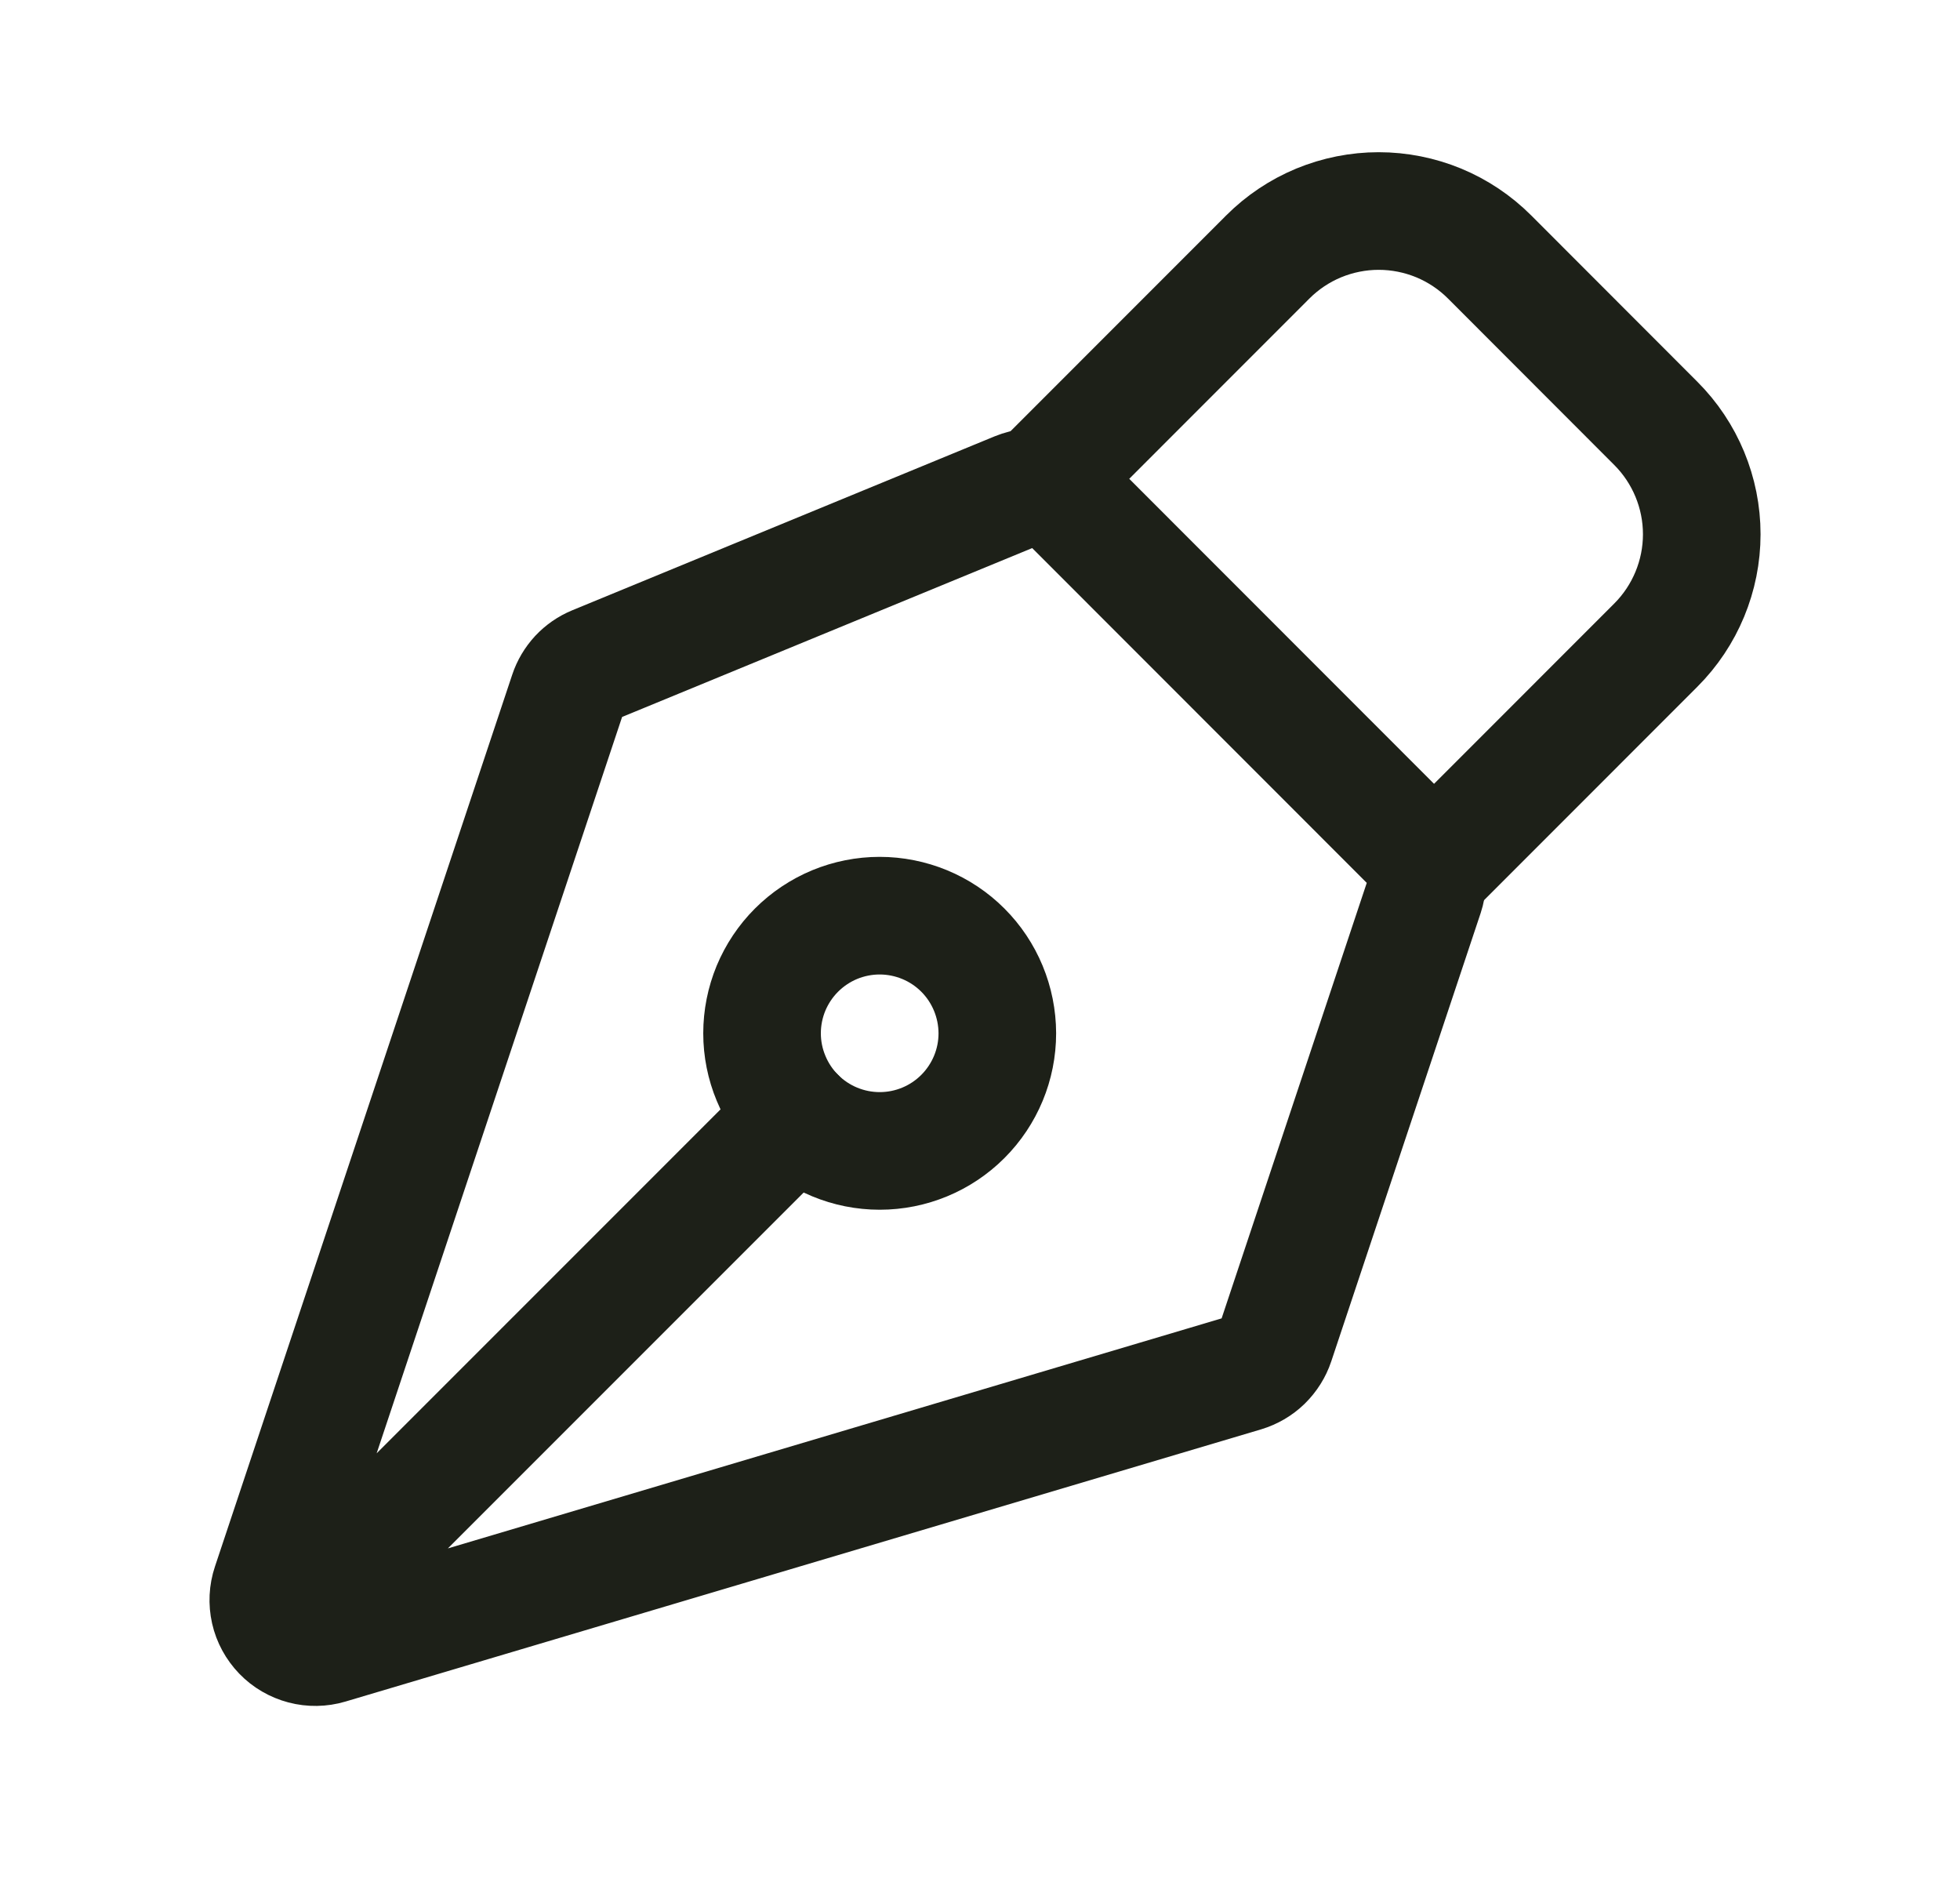 <svg width="25" height="24" viewBox="0 0 25 24" fill="none" xmlns="http://www.w3.org/2000/svg">
<path d="M3.796 20.602L10.16 14.238M18.174 11.408L16.269 17.123C16.239 17.214 16.186 17.297 16.117 17.365C16.048 17.432 15.963 17.481 15.871 17.509L4.193 20.98C4.088 21.011 3.976 21.013 3.87 20.985C3.764 20.957 3.667 20.901 3.591 20.822C3.515 20.743 3.461 20.645 3.437 20.538C3.413 20.431 3.418 20.319 3.453 20.215L7.245 8.841C7.272 8.759 7.317 8.684 7.375 8.621C7.434 8.558 7.505 8.509 7.585 8.476L12.972 6.258C13.082 6.213 13.202 6.201 13.318 6.224C13.434 6.247 13.541 6.304 13.625 6.388L18.029 10.794C18.108 10.873 18.163 10.972 18.189 11.08C18.214 11.189 18.209 11.302 18.174 11.408Z" stroke="#1D2018" stroke-width="1.5" stroke-linecap="round" stroke-linejoin="round"/>
<path d="M18.292 11.056L21.12 8.227C21.495 7.852 21.706 7.343 21.706 6.813C21.706 6.283 21.495 5.774 21.12 5.399L19 3.277C18.814 3.091 18.594 2.944 18.351 2.843C18.108 2.743 17.848 2.691 17.585 2.691C17.323 2.691 17.063 2.743 16.82 2.843C16.577 2.944 16.357 3.091 16.171 3.277L13.343 6.106M12.281 12.116C12.142 11.977 11.976 11.866 11.794 11.791C11.612 11.716 11.417 11.677 11.22 11.677C11.023 11.677 10.828 11.716 10.646 11.791C10.464 11.867 10.299 11.977 10.159 12.117C10.02 12.256 9.91 12.421 9.834 12.603C9.759 12.785 9.72 12.98 9.72 13.177C9.72 13.374 9.759 13.569 9.835 13.751C9.91 13.933 10.021 14.099 10.16 14.238C10.441 14.519 10.823 14.677 11.221 14.677C11.619 14.677 12 14.519 12.281 14.238C12.563 13.956 12.721 13.575 12.721 13.177C12.72 12.779 12.562 12.397 12.281 12.116Z" stroke="#1D2018" stroke-width="1.5" stroke-linecap="round" stroke-linejoin="round"/>
</svg>
